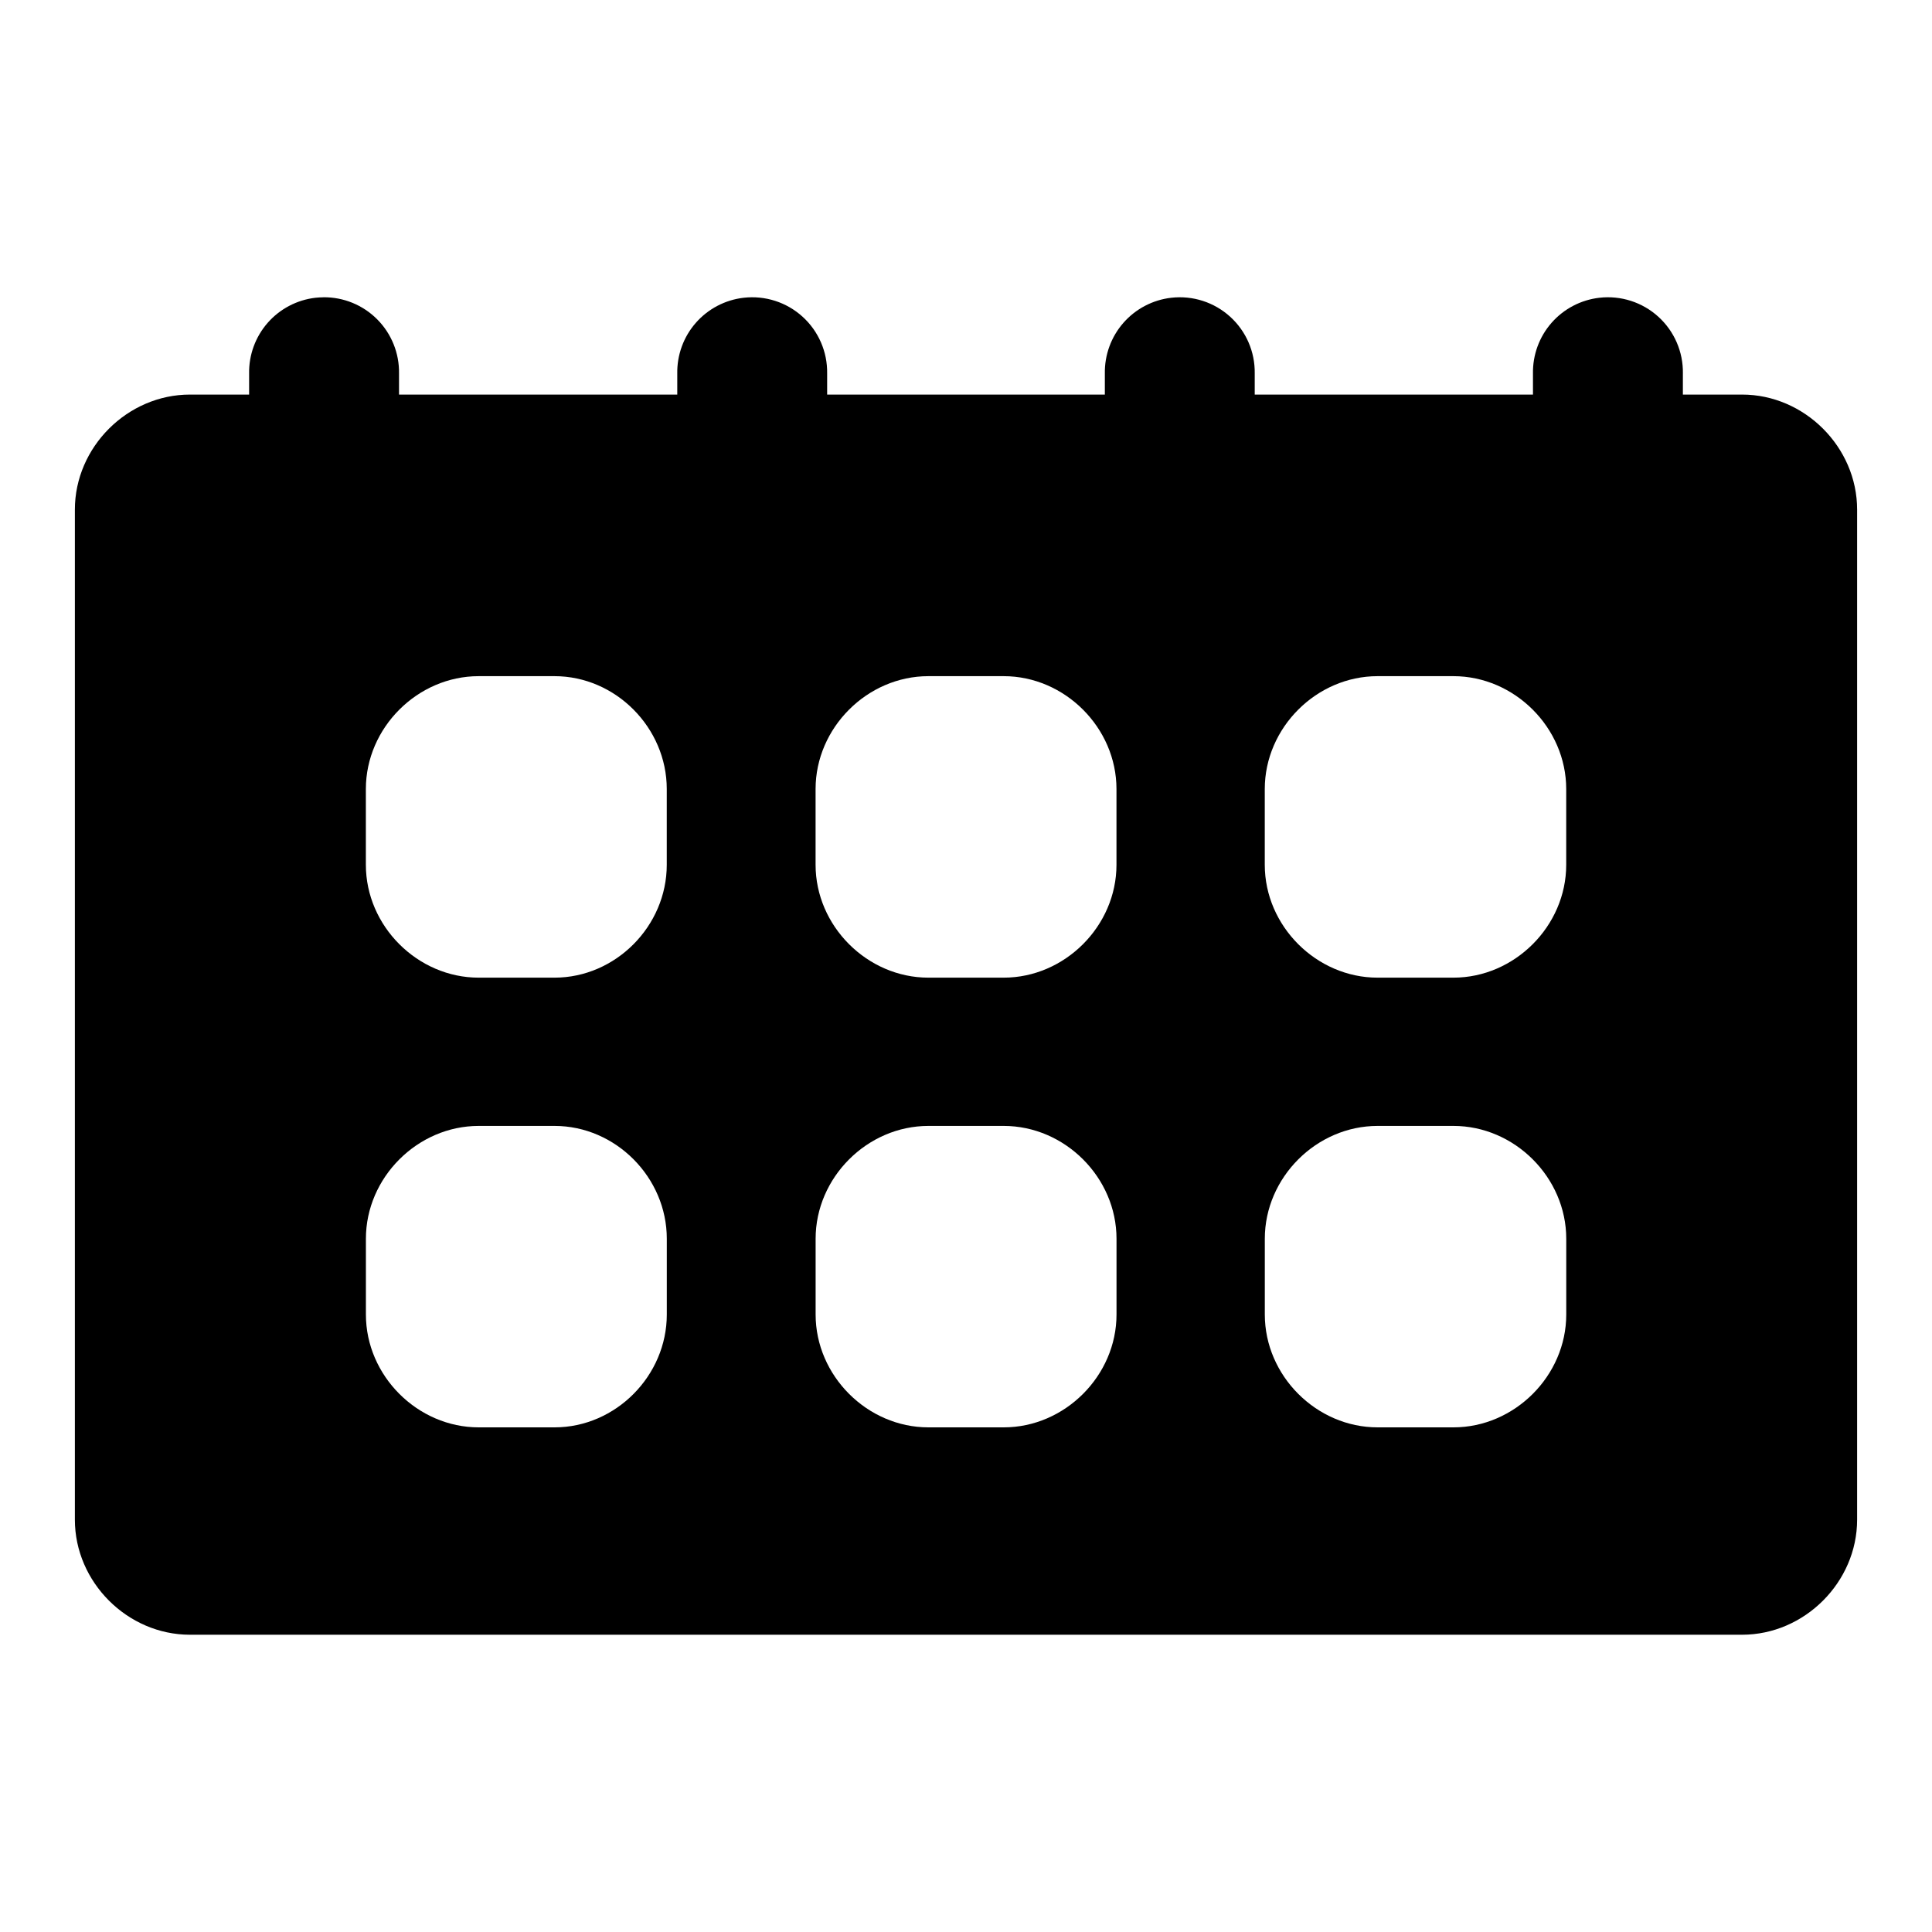 <?xml version="1.0" encoding="UTF-8"?>
<!-- Uploaded to: ICON Repo, www.iconrepo.com, Generator: ICON Repo Mixer Tools -->
<svg fill="#000000" width="800px" height="800px" version="1.1" viewBox="144 144 512 512" xmlns="http://www.w3.org/2000/svg">
 <path d="m229.66 222.78v0.012c-0.688 0.004-1.371 0.043-2.051 0.117-4.902 0.566-9.422 2.934-12.672 6.644-3.25 3.715-5.004 8.504-4.918 13.438v5.574h-15.684c-16.555 0-30.492 13.934-30.492 30.484v267.68c0 16.555 13.941 30.492 30.492 30.492h411.33c16.555 0 30.492-13.941 30.492-30.492v-267.68c0-16.555-13.941-30.484-30.492-30.484h-15.684v-5.574h0.004c0.102-5.727-2.273-11.215-6.516-15.062-4.242-3.848-9.938-5.676-15.625-5.019-4.902 0.566-9.418 2.934-12.672 6.644-3.25 3.711-5.004 8.504-4.918 13.438v5.574h-73.738v-5.574c0.102-5.723-2.269-11.211-6.512-15.059-4.238-3.848-9.93-5.676-15.617-5.023-4.902 0.566-9.418 2.934-12.672 6.644-3.25 3.711-5.004 8.504-4.918 13.438v5.574h-73.594v-5.574c0.102-5.723-2.273-11.211-6.512-15.059-4.238-3.848-9.934-5.676-15.617-5.023-4.902 0.566-9.422 2.934-12.672 6.644-3.254 3.711-5.004 8.504-4.918 13.438v5.574h-73.738v-5.574c0.094-5.371-1.988-10.547-5.773-14.355-3.785-3.809-8.949-5.922-14.316-5.859zm41.195 100.41h20.09c16.215 0 29.754 13.688 29.754 29.91v20.078c0 16.219-13.535 29.91-29.754 29.91h-20.09c-16.215 0-29.898-13.691-29.898-29.91v-20.078c0-16.219 13.68-29.91 29.898-29.91zm119.18 0h19.945c16.215 0 29.898 13.688 29.898 29.91v20.078c0 16.219-13.68 29.91-29.898 29.91h-19.945c-16.215 0-29.898-13.691-29.898-29.91v-20.078c0-16.219 13.68-29.91 29.898-29.91zm119.04 0h20.09c16.215 0 29.898 13.688 29.898 29.91v20.078c0 16.219-13.68 29.91-29.898 29.91h-20.09c-16.219 0-29.898-13.691-29.898-29.91v-20.078c0-16.219 13.68-29.91 29.898-29.91zm-238.21 119.19h20.09c16.215 0 29.754 13.676 29.754 29.898v20.078c0 16.219-13.535 29.91-29.754 29.91h-20.09c-16.215 0-29.898-13.688-29.898-29.91v-20.078c0-16.219 13.68-29.898 29.898-29.898zm119.18 0h19.945c16.215 0 29.898 13.676 29.898 29.898v20.078c0 16.219-13.68 29.91-29.898 29.91h-19.945c-16.215 0-29.898-13.688-29.898-29.91v-20.078c0-16.219 13.68-29.898 29.898-29.898zm119.04 0h20.09c16.215 0 29.898 13.676 29.898 29.898v20.078c0 16.219-13.68 29.91-29.898 29.91h-20.09c-16.219 0-29.898-13.688-29.898-29.91v-20.078c0-16.219 13.68-29.898 29.898-29.898z"/>
</svg>
